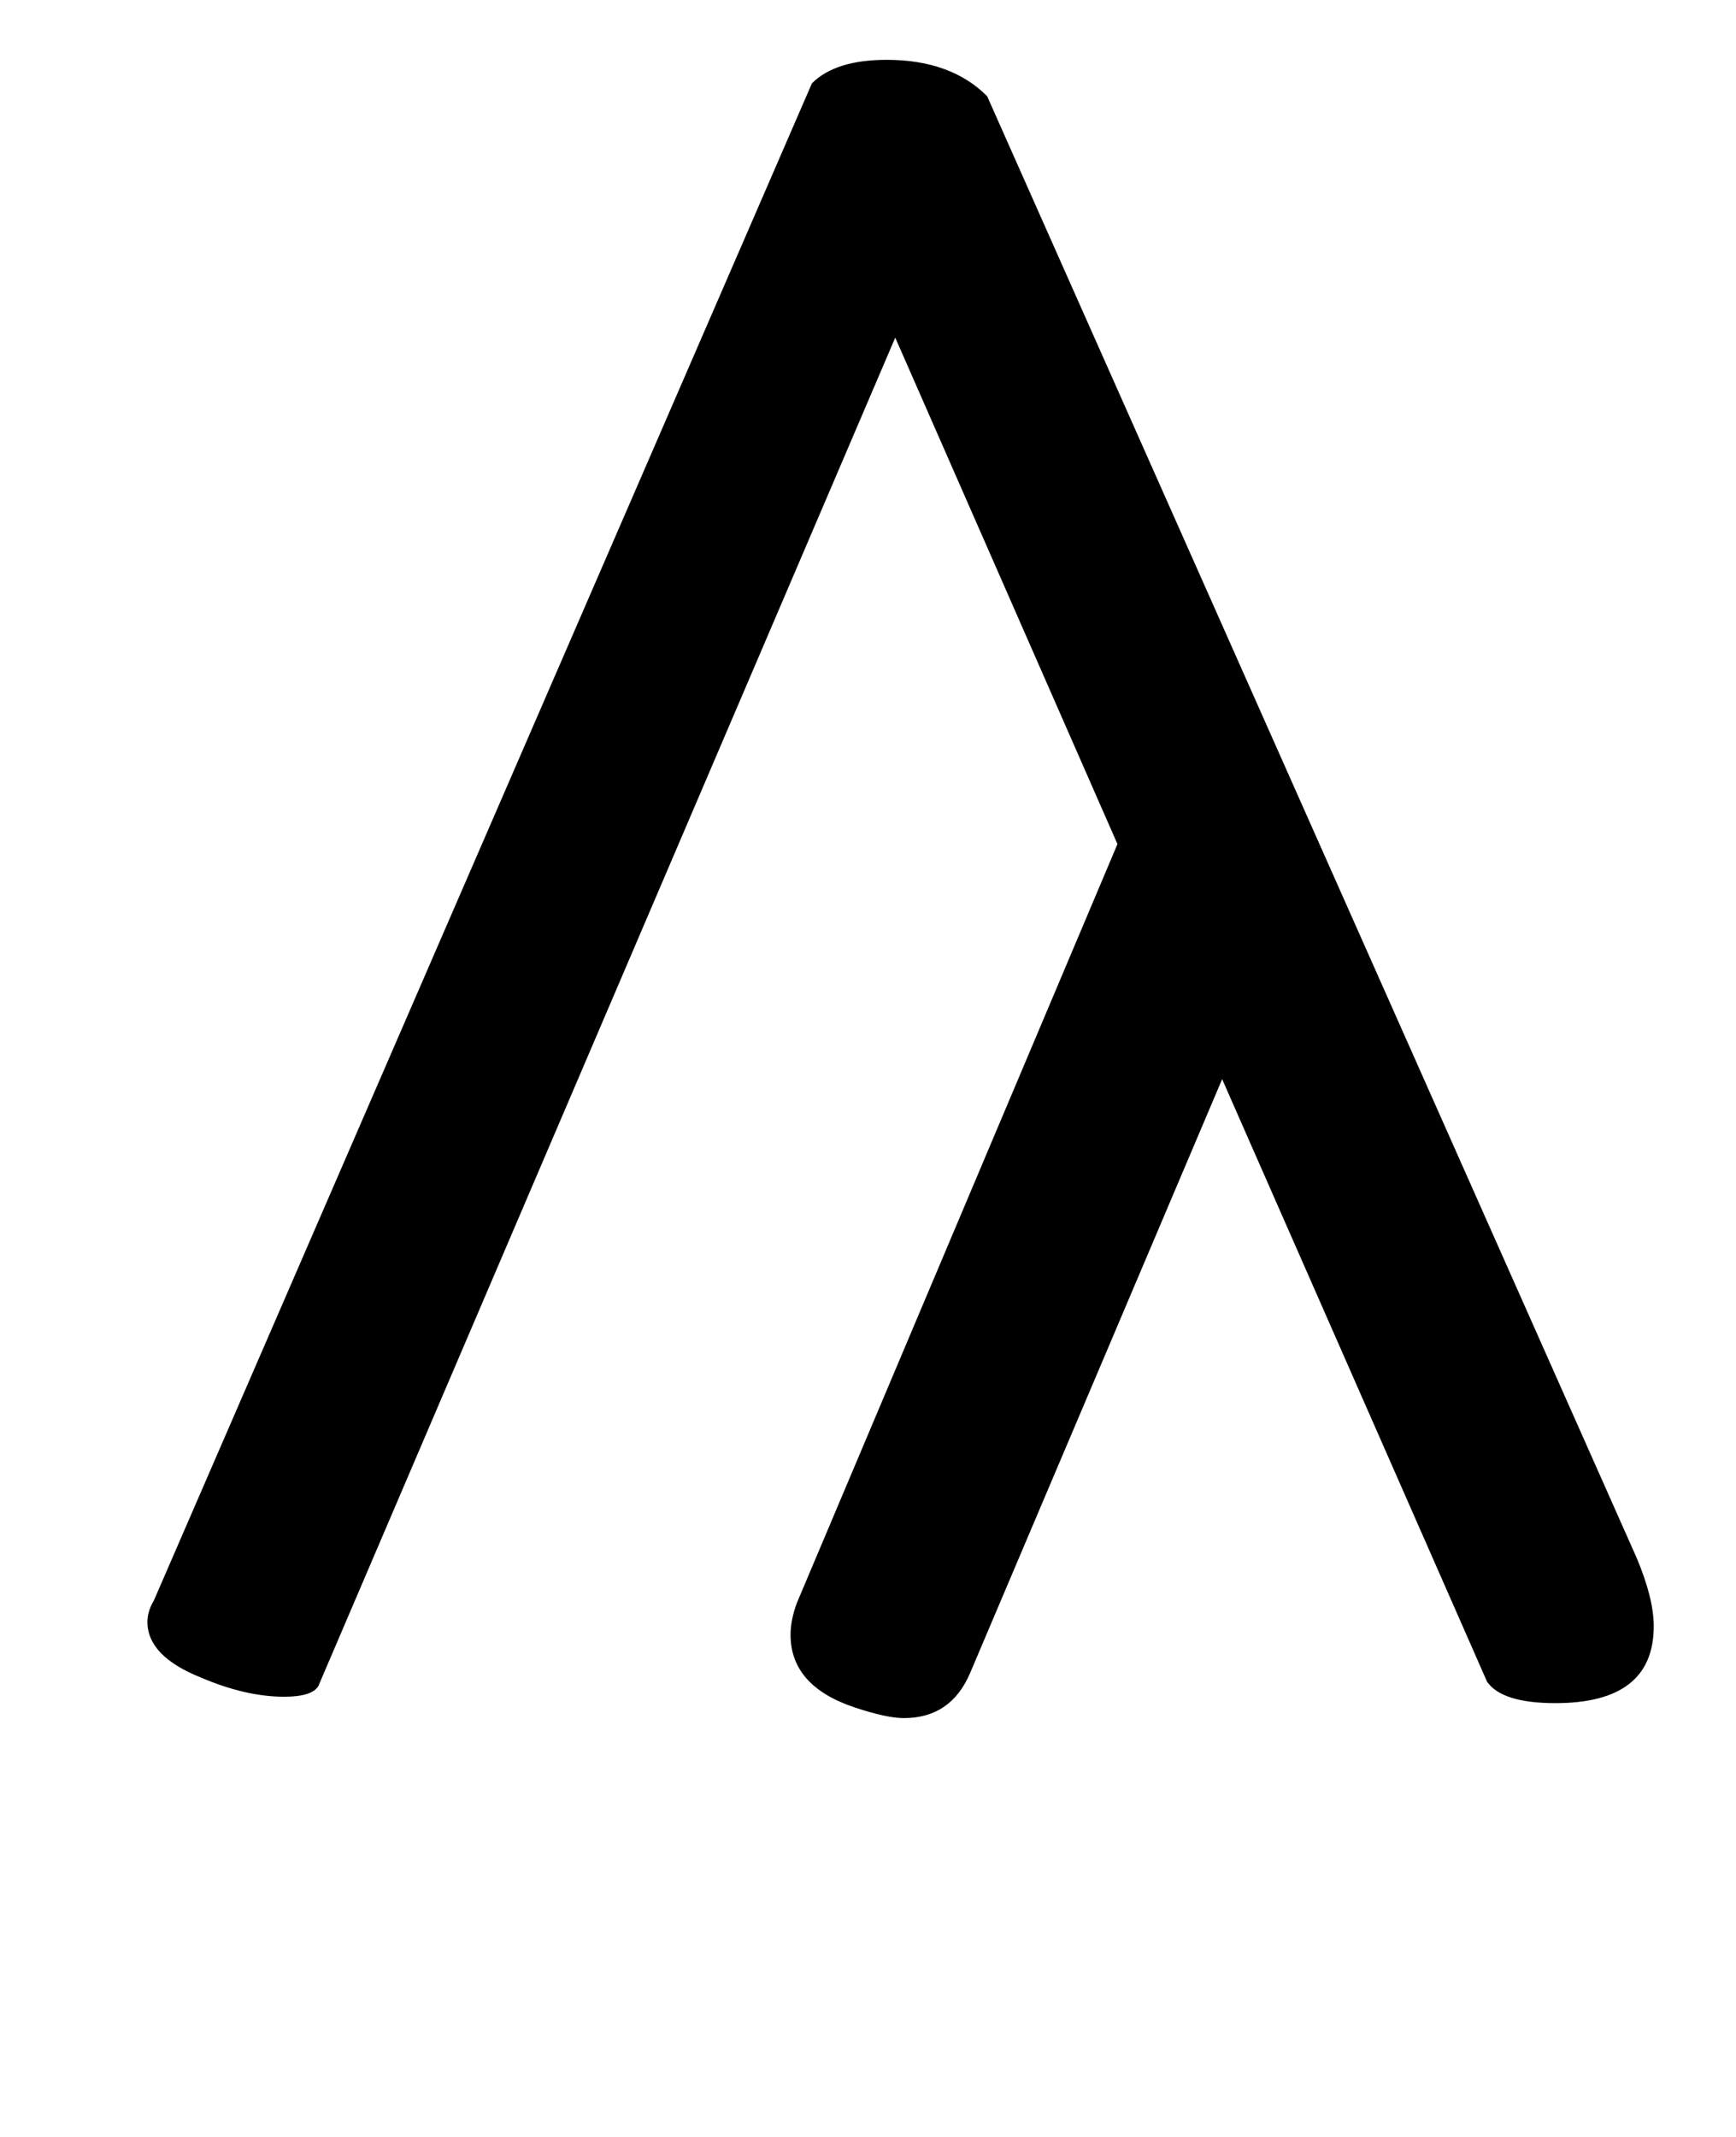 <!-- Generated by IcoMoon.io -->
<svg version="1.1" xmlns="http://www.w3.org/2000/svg" width="26" height="32" viewBox="0 0 26 32">
<title>m</title>
<path d="M4.768 25.248q-0.096 0.16-0.512 0.16-0.576 0-1.248-0.288-0.8-0.32-0.8-0.832 0-0.16 0.096-0.32l9.856-22.72q0.352-0.352 1.12-0.352 0.96 0 1.504 0.544l9.728 21.888q0.256 0.608 0.256 1.024 0 1.152-1.472 1.152-0.8 0-1.024-0.32l-3.968-9.024-3.776 8.896q-0.288 0.672-0.992 0.672-0.256 0-0.736-0.16-0.96-0.32-0.96-1.088 0-0.224 0.096-0.48l4.8-11.36-3.328-7.584z"></path>
</svg>
